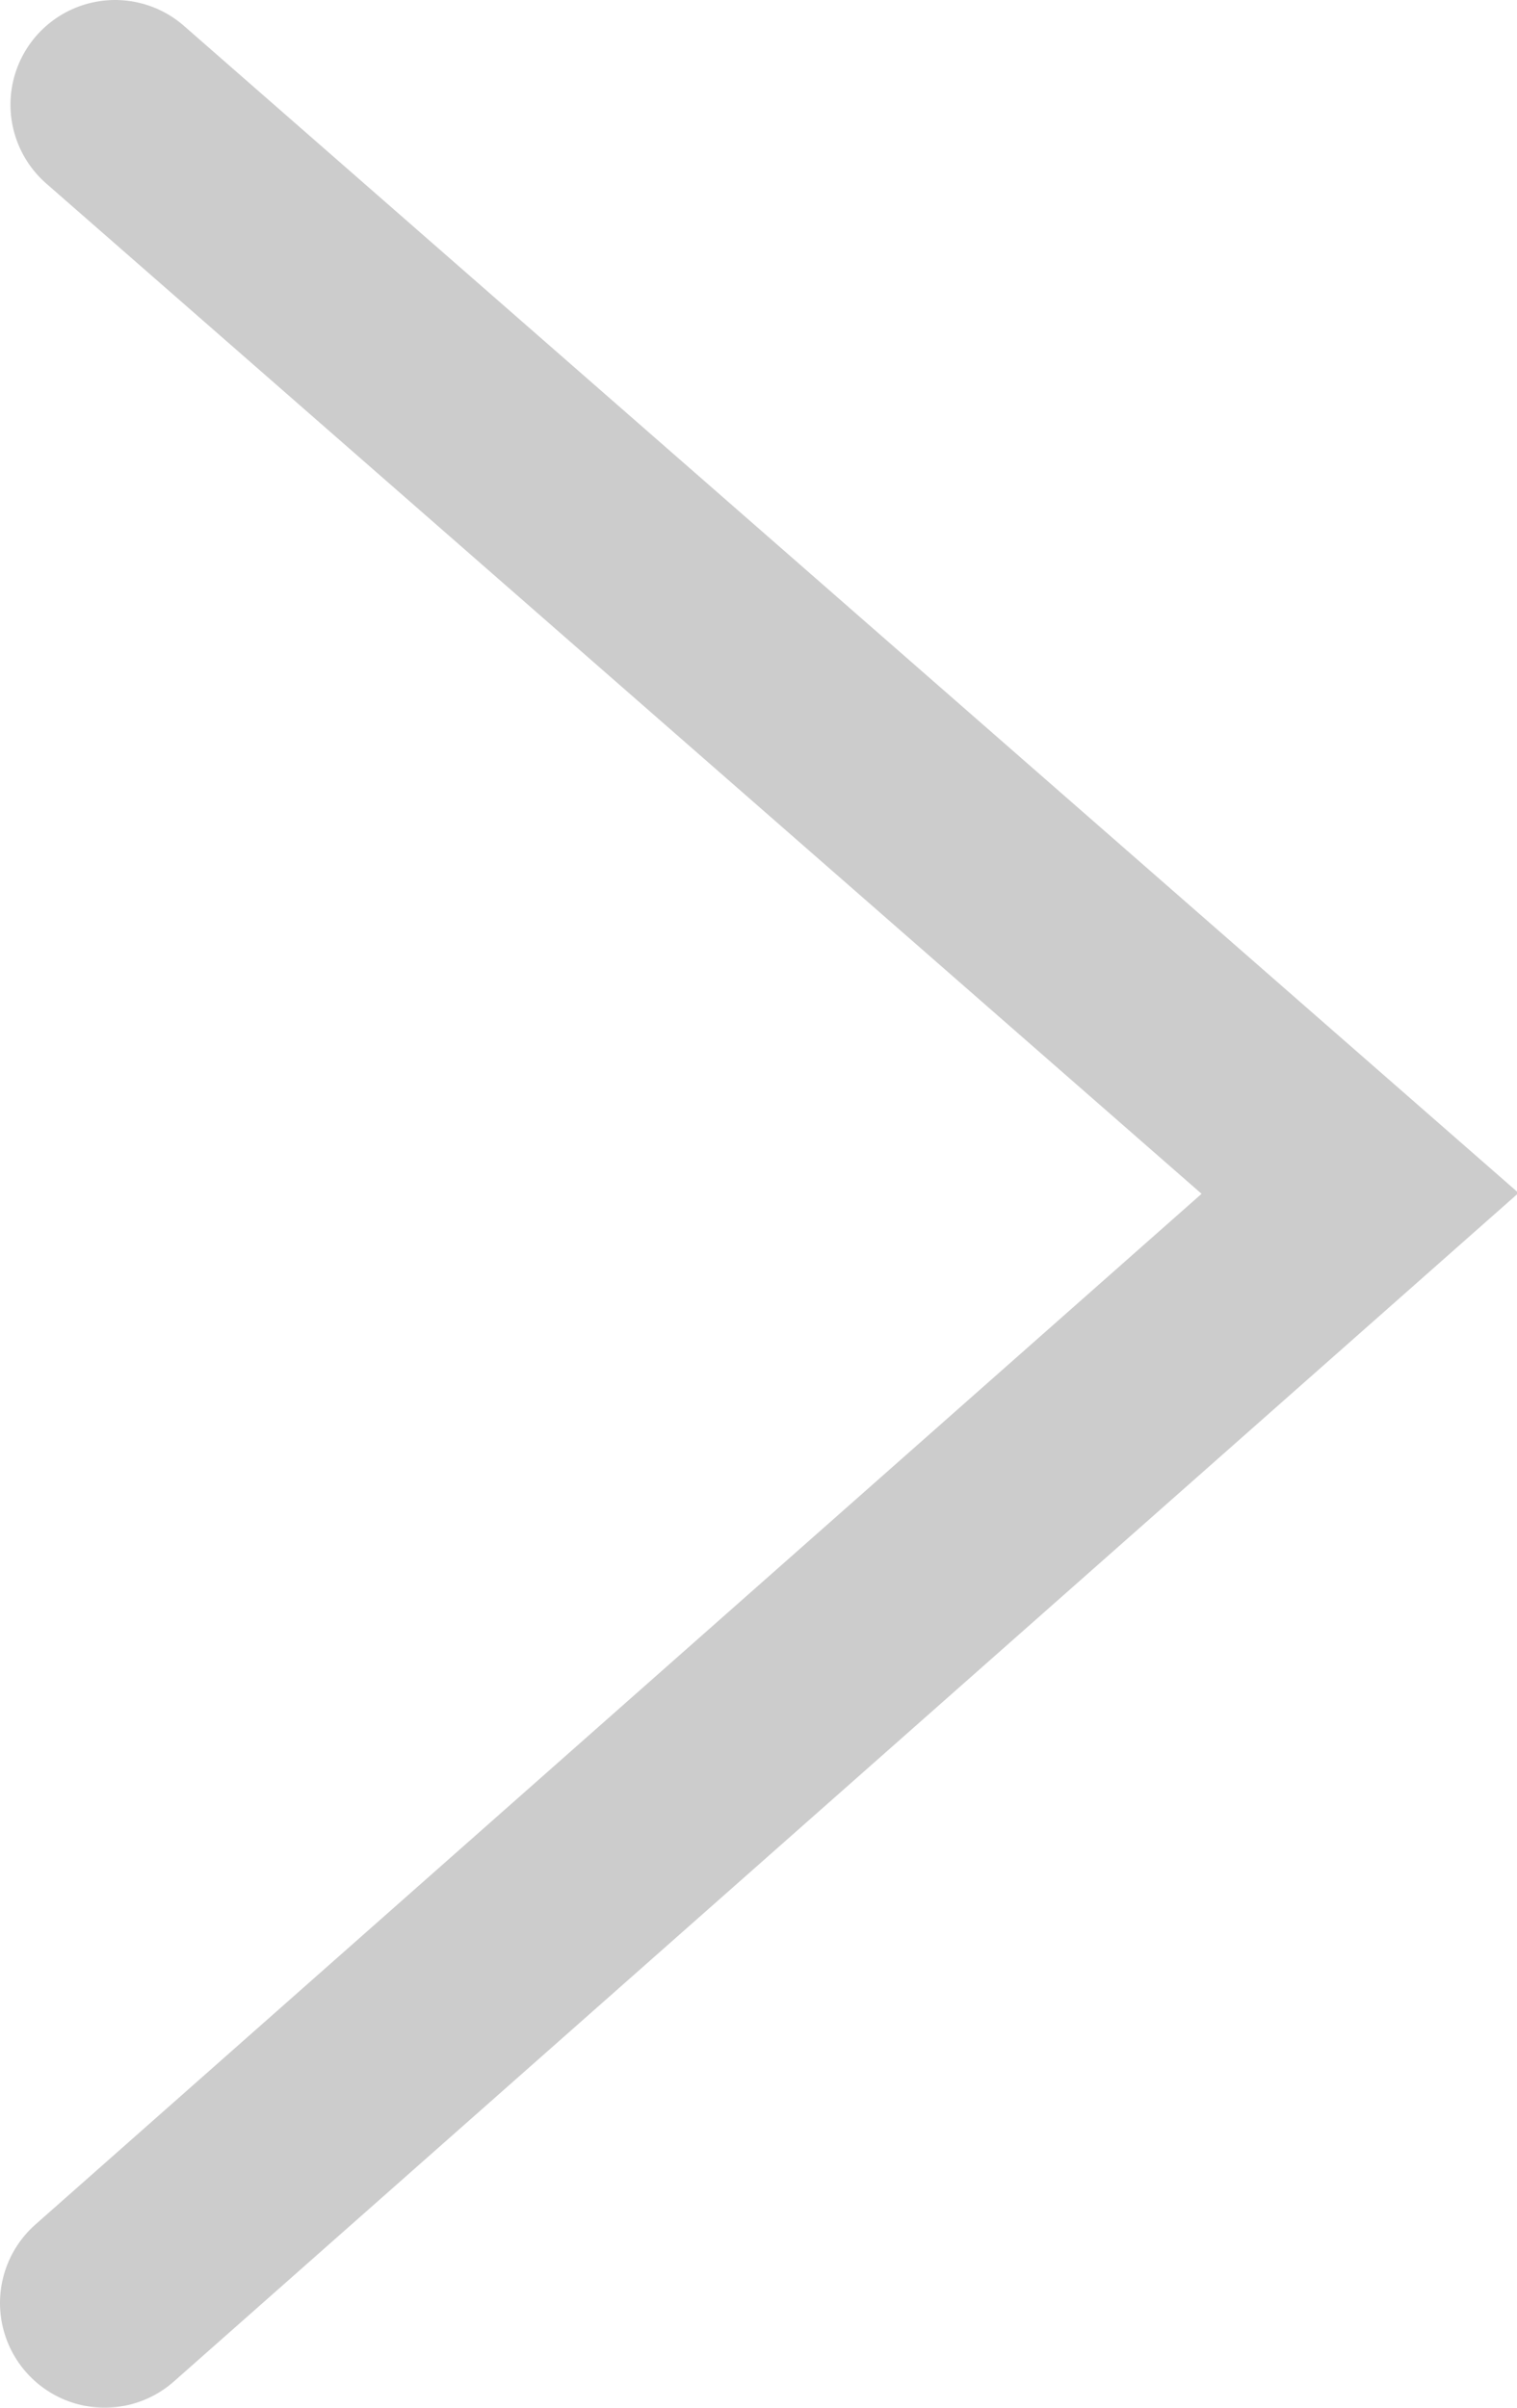 <svg xmlns="http://www.w3.org/2000/svg" width="14.5" height="23" viewBox="0 0 14.5 23">
  <path fill="none" stroke="#CCC" stroke-width="2" stroke-linecap="round" stroke-miterlimit="10" d="M1.1 1L13 11.4 1 22"/>
</svg>
